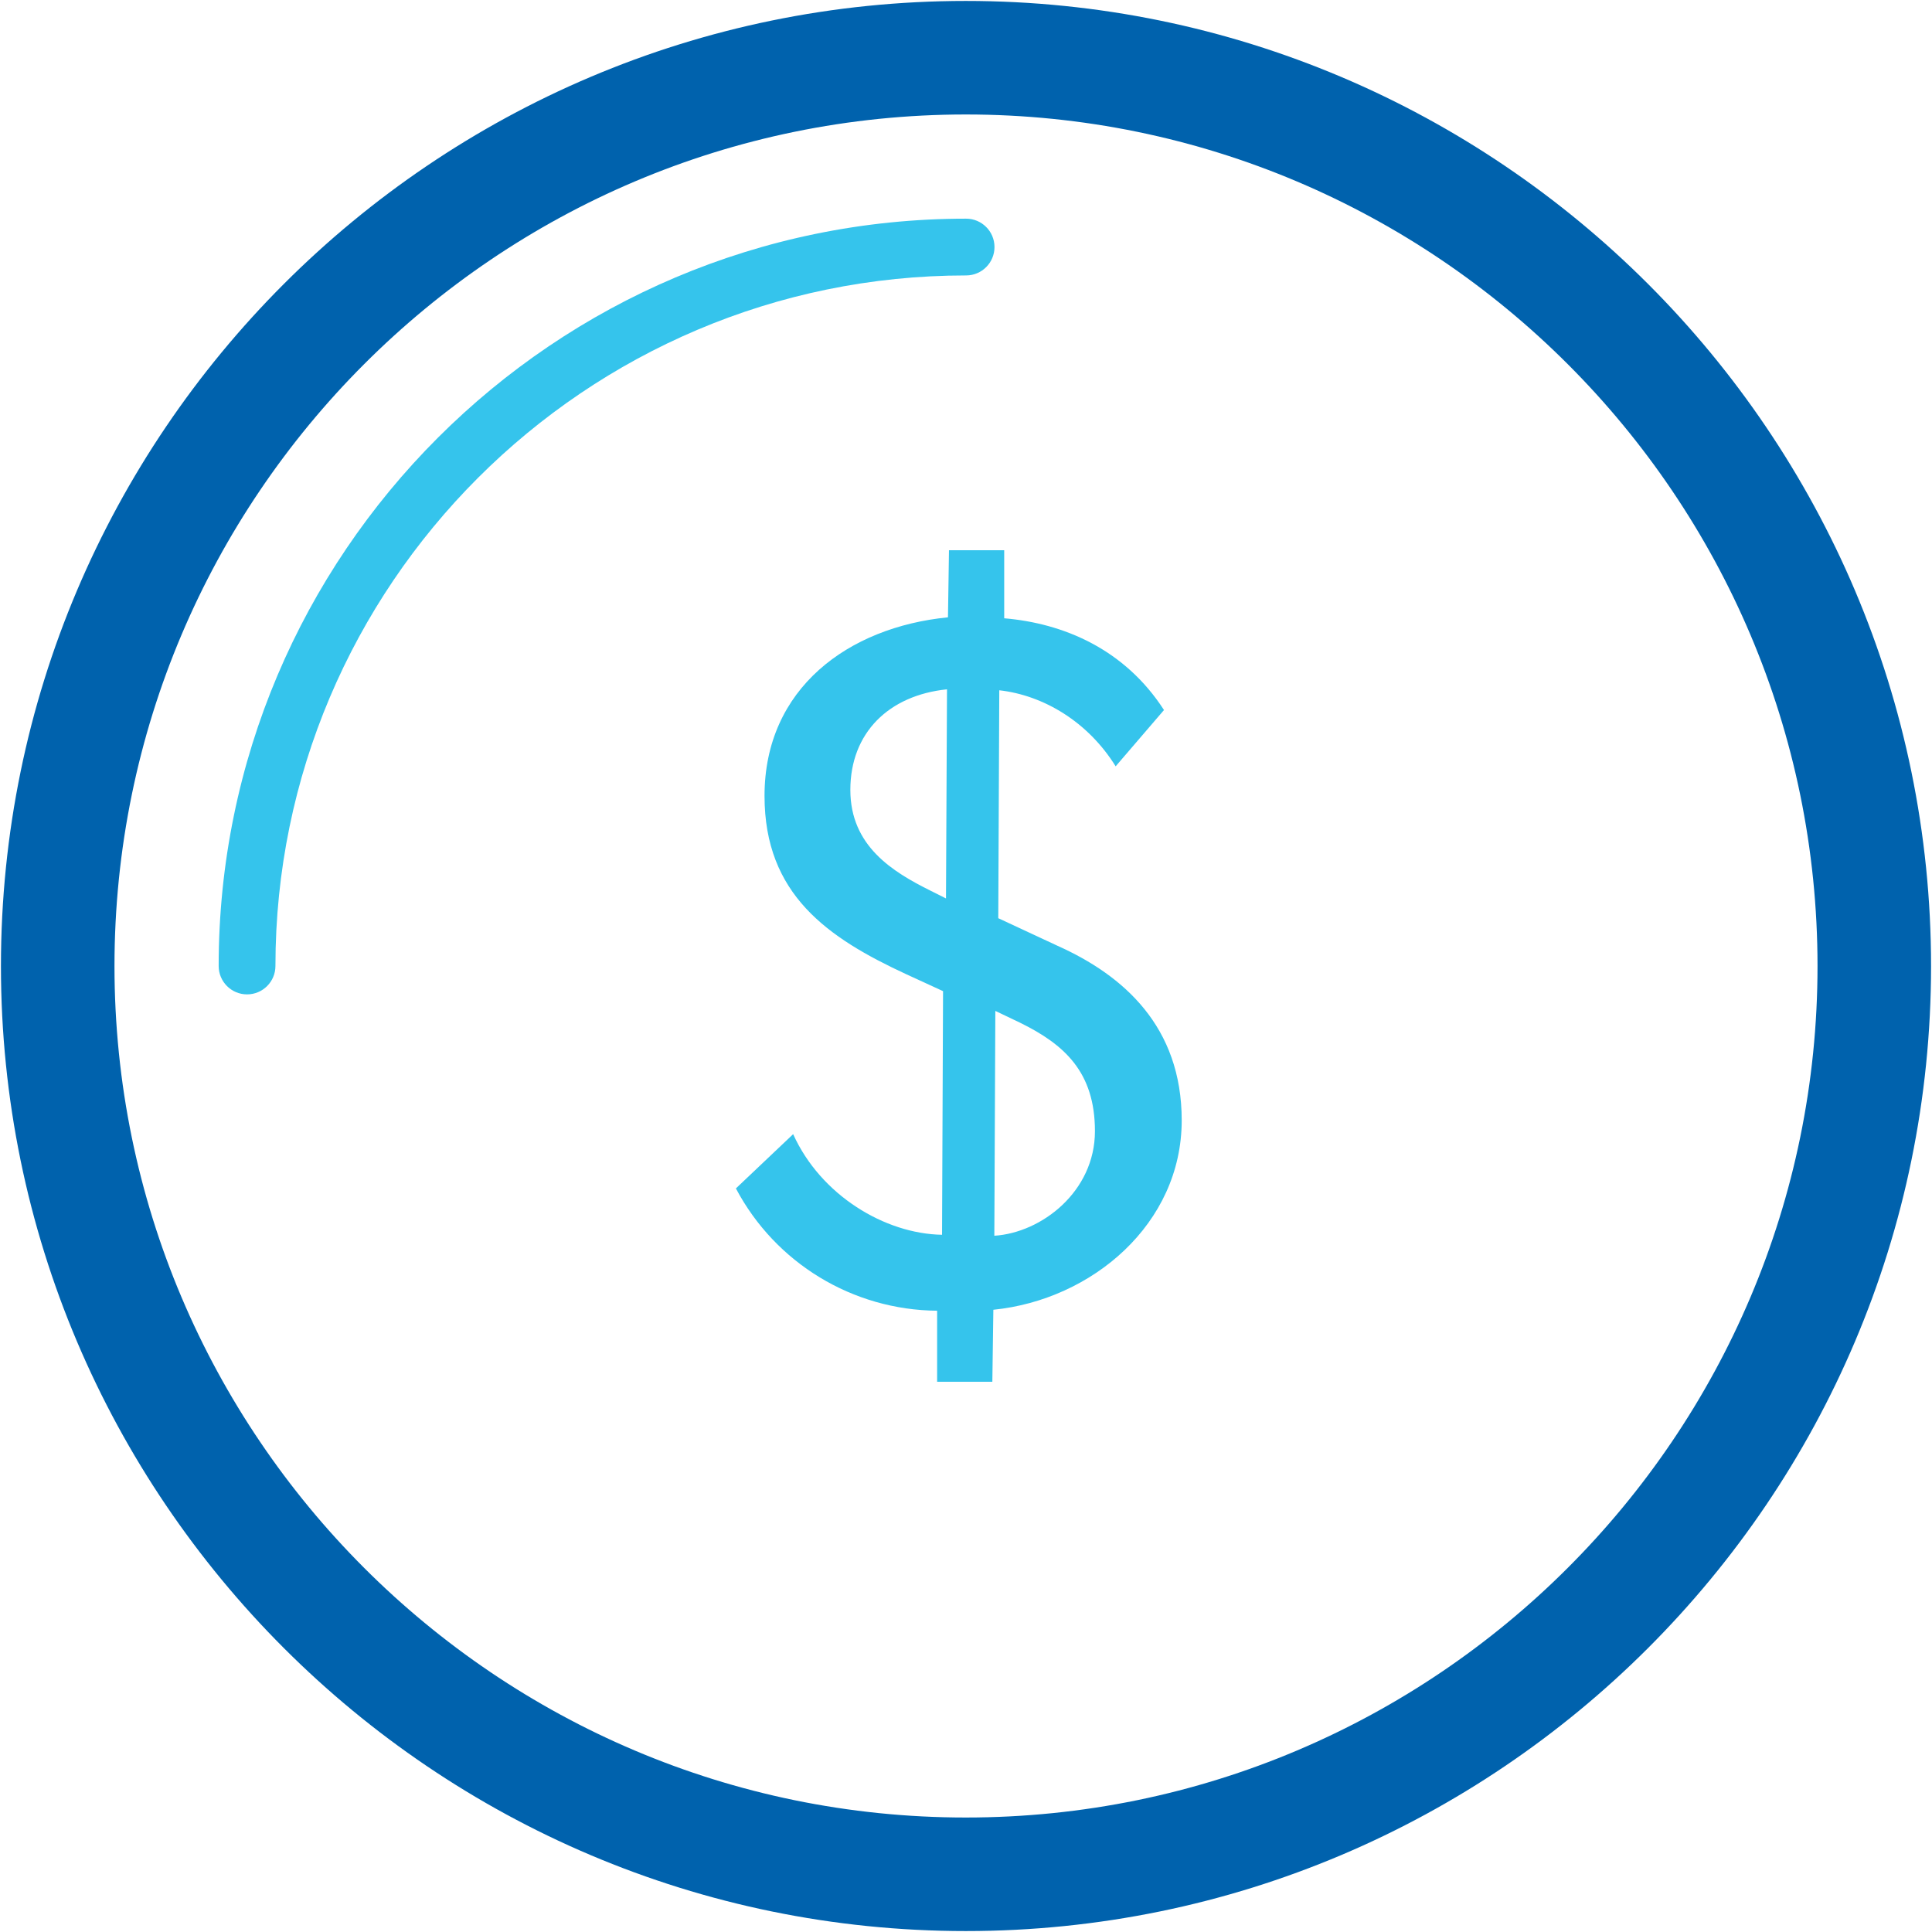 <?xml version="1.0" encoding="utf-8"?>
<!-- Generator: Adobe Illustrator 27.6.1, SVG Export Plug-In . SVG Version: 6.00 Build 0)  -->
<svg version="1.1" id="Layer_1" xmlns="http://www.w3.org/2000/svg" xmlns:xlink="http://www.w3.org/1999/xlink" x="0px" y="0px"
	 width="512px" height="512px" viewBox="0 0 512 512" style="enable-background:new 0 0 512 512;" xml:space="preserve">
<style type="text/css">
	.st0{fill:#35C4EC;}
	.st1{fill:#0062AD;}
</style>
<path class="st0" d="M263.25,347.1l-0.268,19.078H248.348v-18.823c-22.383-0.176-42.863-12.623-53.327-32.41
	l15.171-14.379c7.317,16.192,24.301,26.408,39.459,26.663l0.268-64.564l-9.667-4.444
	c-20.917-9.68-37.645-21.172-37.645-47.3c0-28.502,22.22-44.72,48.615-47.325l0.268-17.776h14.634v18.031
	c15.681,1.328,31.886,8.122,42.345,24.314L295.66,203.082c-7.317-11.774-19.078-18.823-30.839-20.151l-0.268,60.401
	l15.681,7.304c17.52,7.841,32.933,21.428,32.933,46.278C313.168,324.344,289.39,344.469,263.25,347.1z M225.35,209.339
	c0,14.89,11.238,21.709,21.172,26.663l4.176,2.094l0.268-55.421C235.54,184.259,225.35,194.194,225.35,209.339z
	 M270.3,271.017l-6.525-3.116l-0.268,59.584c12.553-0.792,26.663-11.748,26.663-27.71
	c-0.001-15.681-8.11-22.986-19.871-28.758H270.3z"/>
<path class="st0" d="M65.471,263.522c-4.154-0.001-7.521-3.368-7.522-7.522C57.949,146.793,146.793,57.949,256,57.949
	c4.154-0.015,7.535,3.34,7.55,7.494s-3.34,7.535-7.494,7.55c-0.018,0-0.037,0-0.056,0
	C155.089,72.993,72.993,155.089,72.993,256C72.992,260.154,69.624,263.521,65.471,263.522z"/>
<path class="st1" d="M255.951,511.75C114.961,511.75,0.25,397.029,0.25,256.015C0.25,114.986,114.961,0.25,255.951,0.25
	c141.048,0,255.799,114.736,255.799,255.765C511.75,397.029,396.999,511.75,255.951,511.75z M255.951,30.338
	c-124.408,0-225.613,101.239-225.613,225.677c0,124.422,101.205,225.647,225.613,225.647
	c124.457,0,225.711-101.225,225.711-225.647C481.662,131.577,380.408,30.338,255.951,30.338z"/>
</svg>

